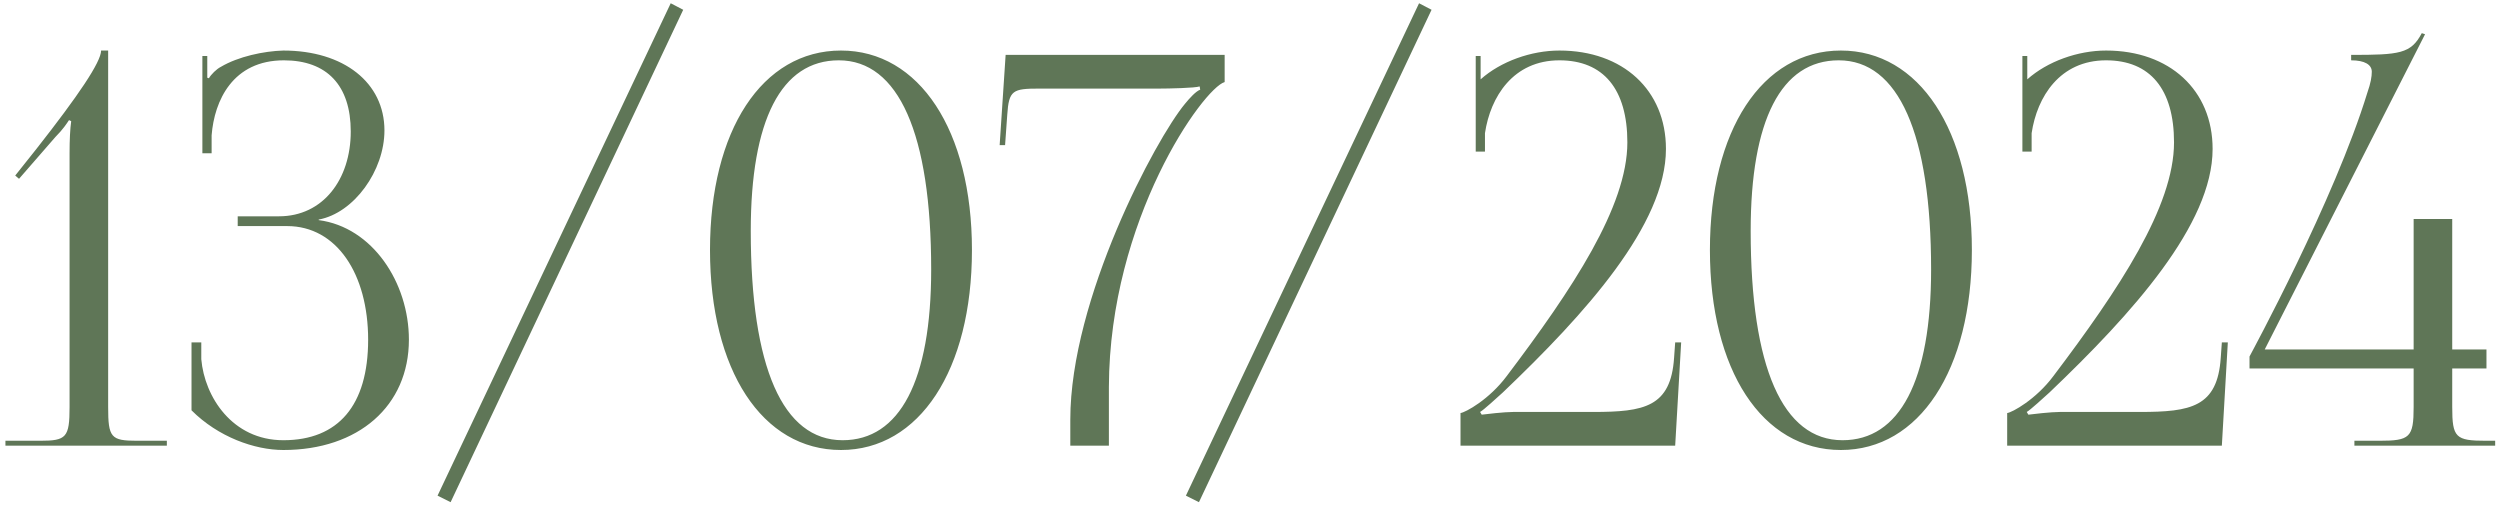 <?xml version="1.0" encoding="UTF-8"?> <svg xmlns="http://www.w3.org/2000/svg" width="230" height="47" viewBox="0 0 230 47" fill="none"><path d="M15.35 41H0.5V40.55H3.7C6.1 40.55 6.4 40.25 6.4 37.45V14.05C6.4 12.9 6.45 11.85 6.55 11.15L6.35 11.05C6.15 11.35 5.8 11.9 5.1 12.6L1.75 16.45L1.4 16.15L3.35 13.7C7.2 8.8 9.3 5.7 9.3 4.65H9.95V37.45C9.95 40.25 10.2 40.55 12.6 40.55H15.35V41ZM17.619 37.75V31.5H18.519V33.05C18.819 36.5 21.369 40.5 26.069 40.5C31.119 40.5 33.869 37.3 33.869 31.25C33.869 25.2 30.969 20.8 26.419 20.8H21.869V19.9H25.669C29.719 19.9 32.269 16.5 32.269 12.1C32.269 7.85 30.069 5.55 26.119 5.55C21.419 5.55 19.719 9.25 19.469 12.45V14.1H18.619V5.15H19.069V7.15L19.219 7.2C19.419 6.85 19.919 6.35 20.319 6.15C21.919 5.2 24.269 4.7 26.069 4.65C31.619 4.65 35.369 7.6 35.369 12C35.369 15.7 32.569 19.6 29.319 20.2V20.25C34.269 20.9 37.619 26 37.619 31.25C37.619 37.35 32.969 41.4 26.069 41.4C23.419 41.4 20.069 40.2 17.619 37.75ZM40.255 45.6L61.706 0.3L62.855 0.9L41.456 46.2L40.255 45.6ZM77.169 5.55C71.87 5.55 69.07 11.05 69.07 21.25C69.07 33.8 72.019 40.5 77.519 40.5C82.769 40.5 85.669 35.05 85.669 24.8C85.669 12.3 82.669 5.55 77.169 5.55ZM77.37 4.65C84.57 4.65 89.419 12 89.419 23C89.419 34.05 84.57 41.4 77.37 41.4C70.12 41.4 65.32 34.05 65.32 23C65.32 12 70.12 4.65 77.37 4.65ZM102.018 41H98.468V38.6C98.468 27.5 106.318 12.8 109.018 9.55C109.468 9 110.018 8.4 110.418 8.25L110.368 7.95C109.968 8.1 107.468 8.15 106.668 8.15H95.618C93.168 8.15 92.818 8.3 92.668 10.55L92.468 13.35H91.968L92.518 5.05H112.668V7.55C110.718 8.1 102.068 20.15 102.018 35.6V41ZM109.103 45.6L130.553 0.3L131.703 0.9L110.303 46.2L109.103 45.6ZM154.117 41H134.367V38C134.817 37.95 137.017 36.75 138.617 34.6C144.667 26.6 149.717 19 149.717 13.1C149.717 8.2 147.517 5.55 143.467 5.55C139.217 5.55 137.117 8.9 136.617 12.25V13.95H135.767V5.15H136.217V7.3C138.067 5.65 140.867 4.65 143.467 4.65C149.317 4.65 153.267 8.3 153.267 13.7C153.267 20.65 145.867 28.85 138.267 36.1C137.767 36.55 136.467 37.75 136.167 37.9L136.317 38.15C136.667 38.1 138.417 37.9 139.217 37.9H146.567C151.267 37.9 153.717 37.45 154.017 32.9L154.117 31.5H154.667L154.117 41ZM169.162 5.55C163.862 5.55 161.062 11.05 161.062 21.25C161.062 33.8 164.012 40.5 169.512 40.5C174.762 40.5 177.662 35.05 177.662 24.8C177.662 12.3 174.662 5.55 169.162 5.55ZM169.362 4.65C176.562 4.65 181.412 12 181.412 23C181.412 34.05 176.562 41.4 169.362 41.4C162.112 41.4 157.312 34.05 157.312 23C157.312 12 162.112 4.65 169.362 4.65ZM204.41 41H184.66V38C185.11 37.95 187.31 36.75 188.91 34.6C194.96 26.6 200.01 19 200.01 13.1C200.01 8.2 197.81 5.55 193.76 5.55C189.51 5.55 187.41 8.9 186.91 12.25V13.95H186.06V5.15H186.51V7.3C188.36 5.65 191.16 4.65 193.76 4.65C199.61 4.65 203.56 8.3 203.56 13.7C203.56 20.65 196.16 28.85 188.56 36.1C188.06 36.55 186.76 37.75 186.46 37.9L186.61 38.15C186.96 38.1 188.71 37.9 189.51 37.9H196.86C201.56 37.9 204.01 37.45 204.31 32.9L204.41 31.5H204.96L204.41 41ZM208.355 32.15H222.055V20.15H225.605V32.15H228.755V33.9H225.605V37.45C225.605 40.25 225.905 40.55 228.705 40.55H229.555V41H216.605V40.55H218.905C221.705 40.55 222.055 40.25 222.055 37.45V33.9H206.955V32.8C207.105 32.5 214.755 18.45 217.805 8.5C218.105 7.65 218.205 7.05 218.205 6.6C218.205 5.95 217.555 5.55 216.305 5.55V5.05C220.755 5.05 221.805 4.95 222.805 3.05L223.105 3.15L208.355 32.15Z" fill="#5F7657"></path></svg> 